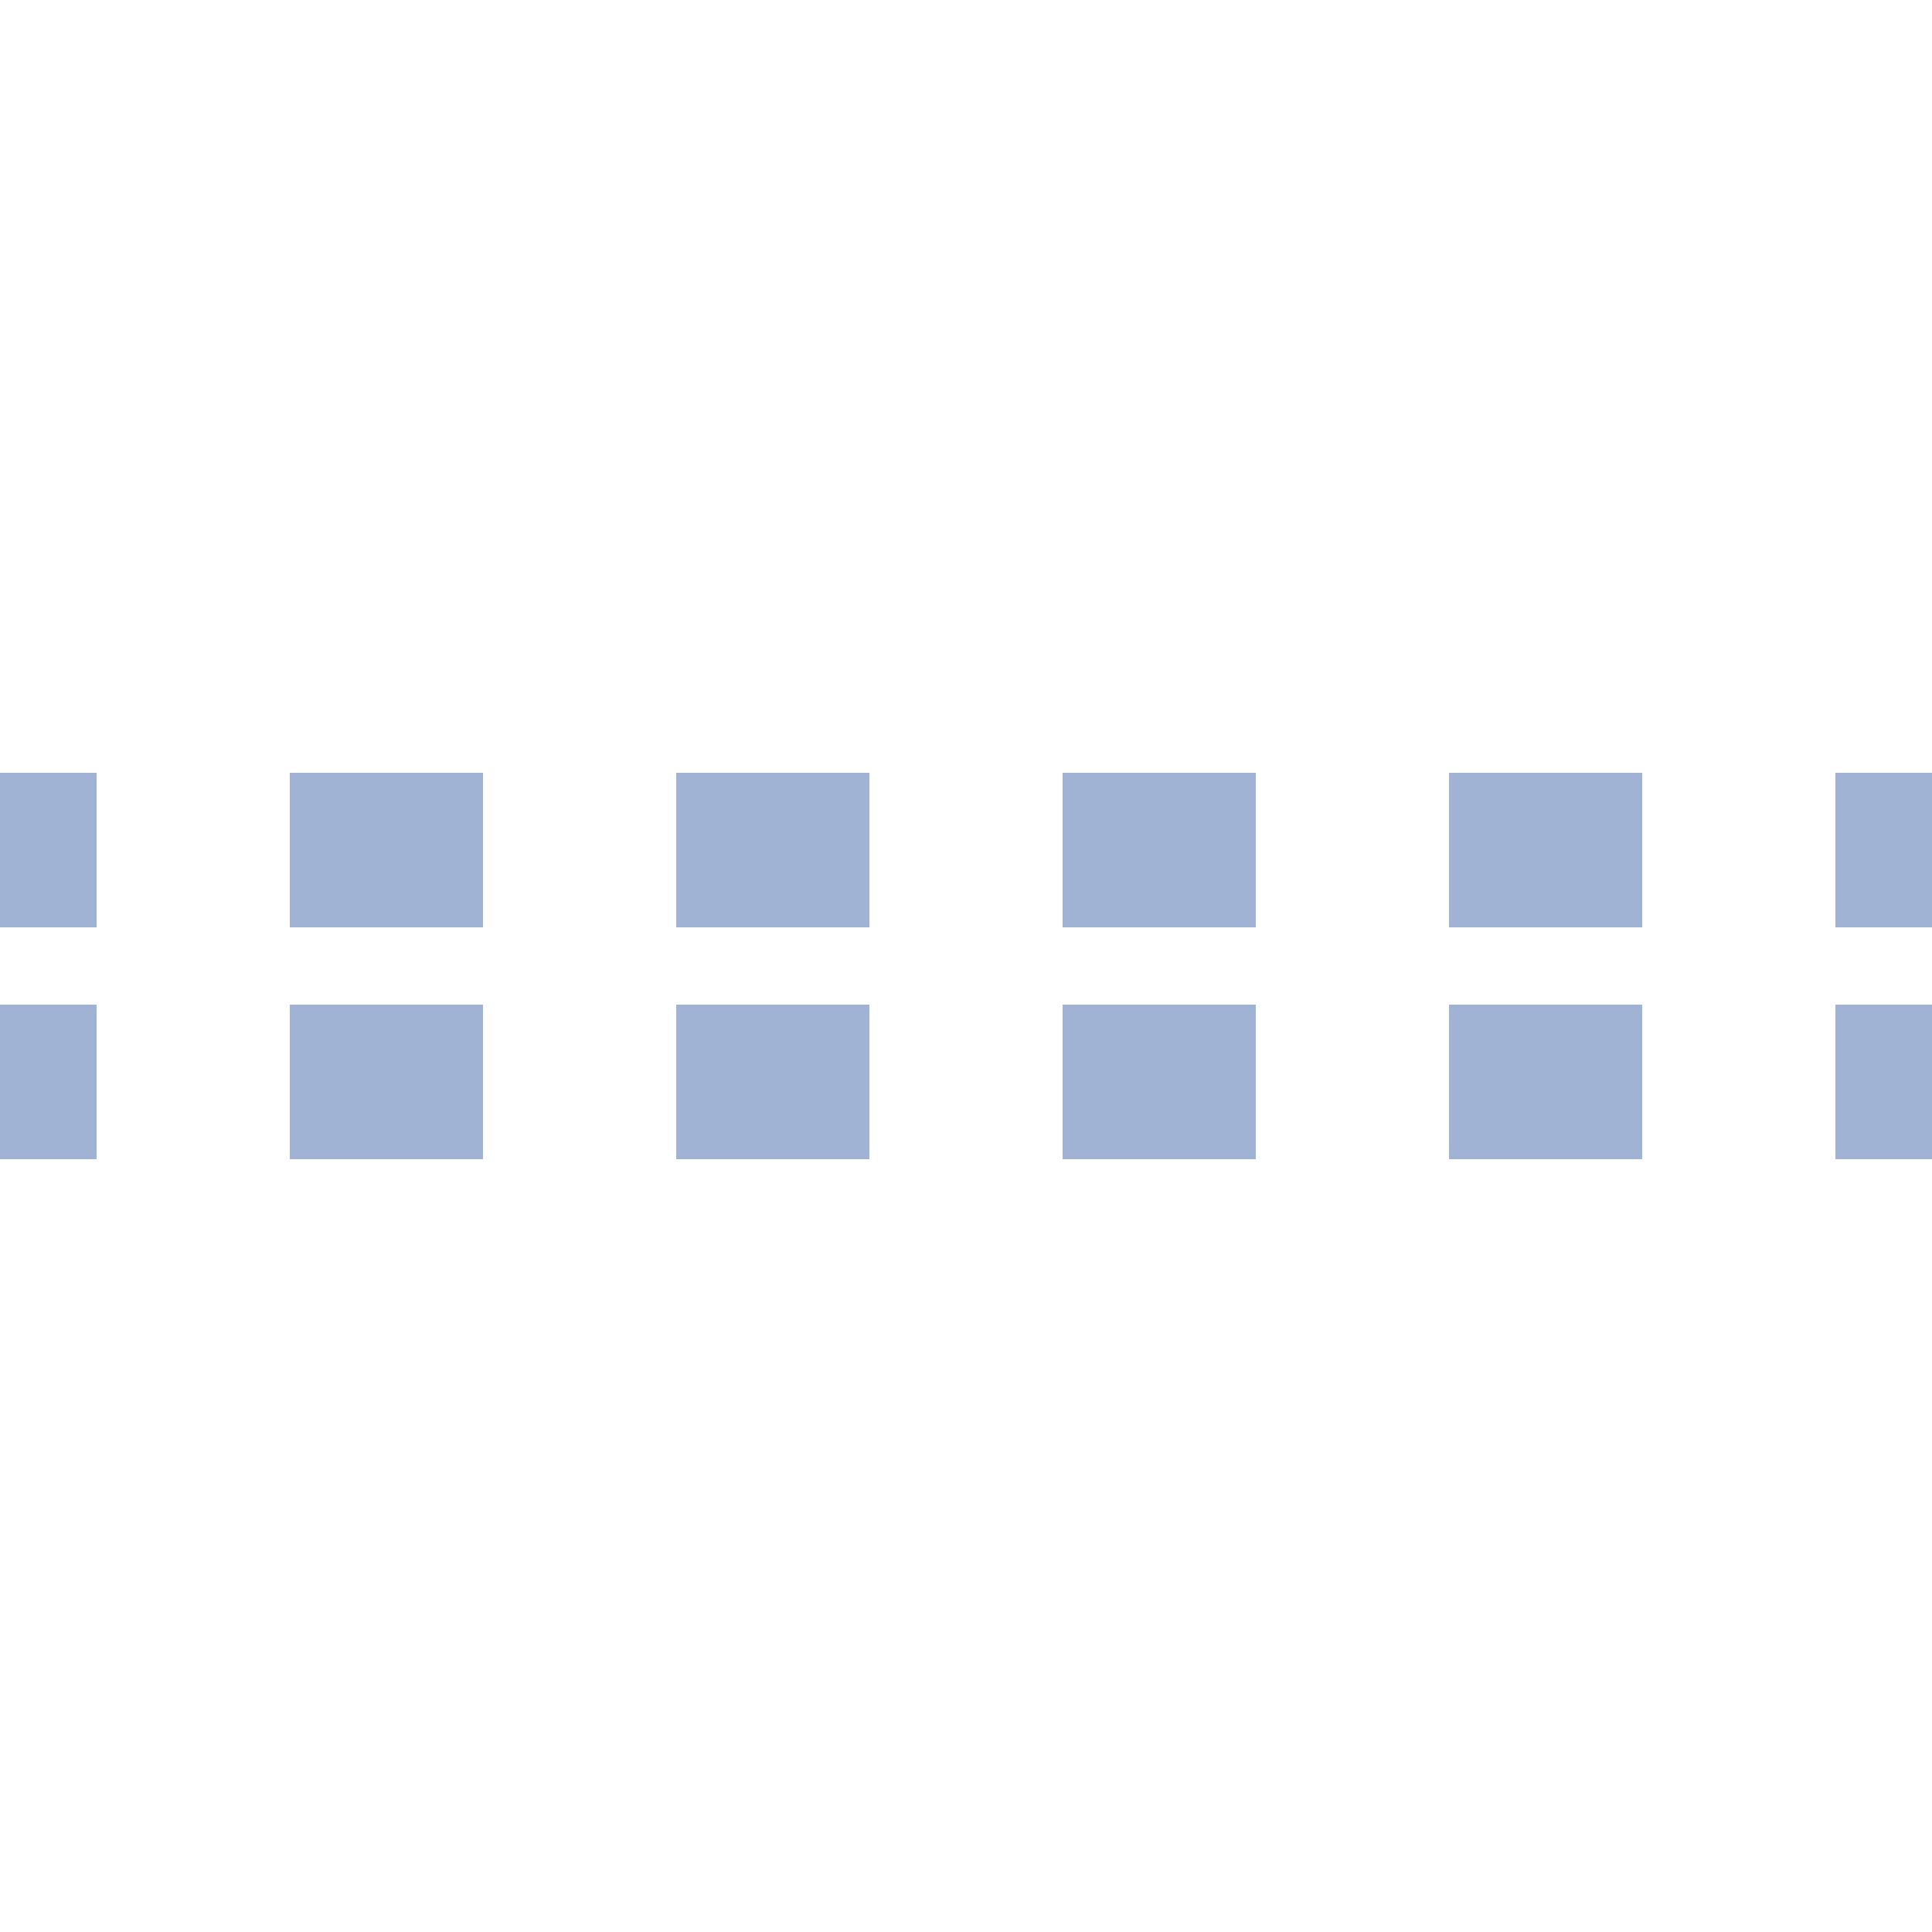 <?xml version="1.0" encoding="UTF-8"?>
<svg xmlns="http://www.w3.org/2000/svg" width="500" height="500">
 <title>tSTRq steel</title>
 <path stroke="#A1B3D4" d="m 525,220 H 0 m 525,60 H 0" stroke-width="40" stroke-dasharray="50"/>
</svg>
